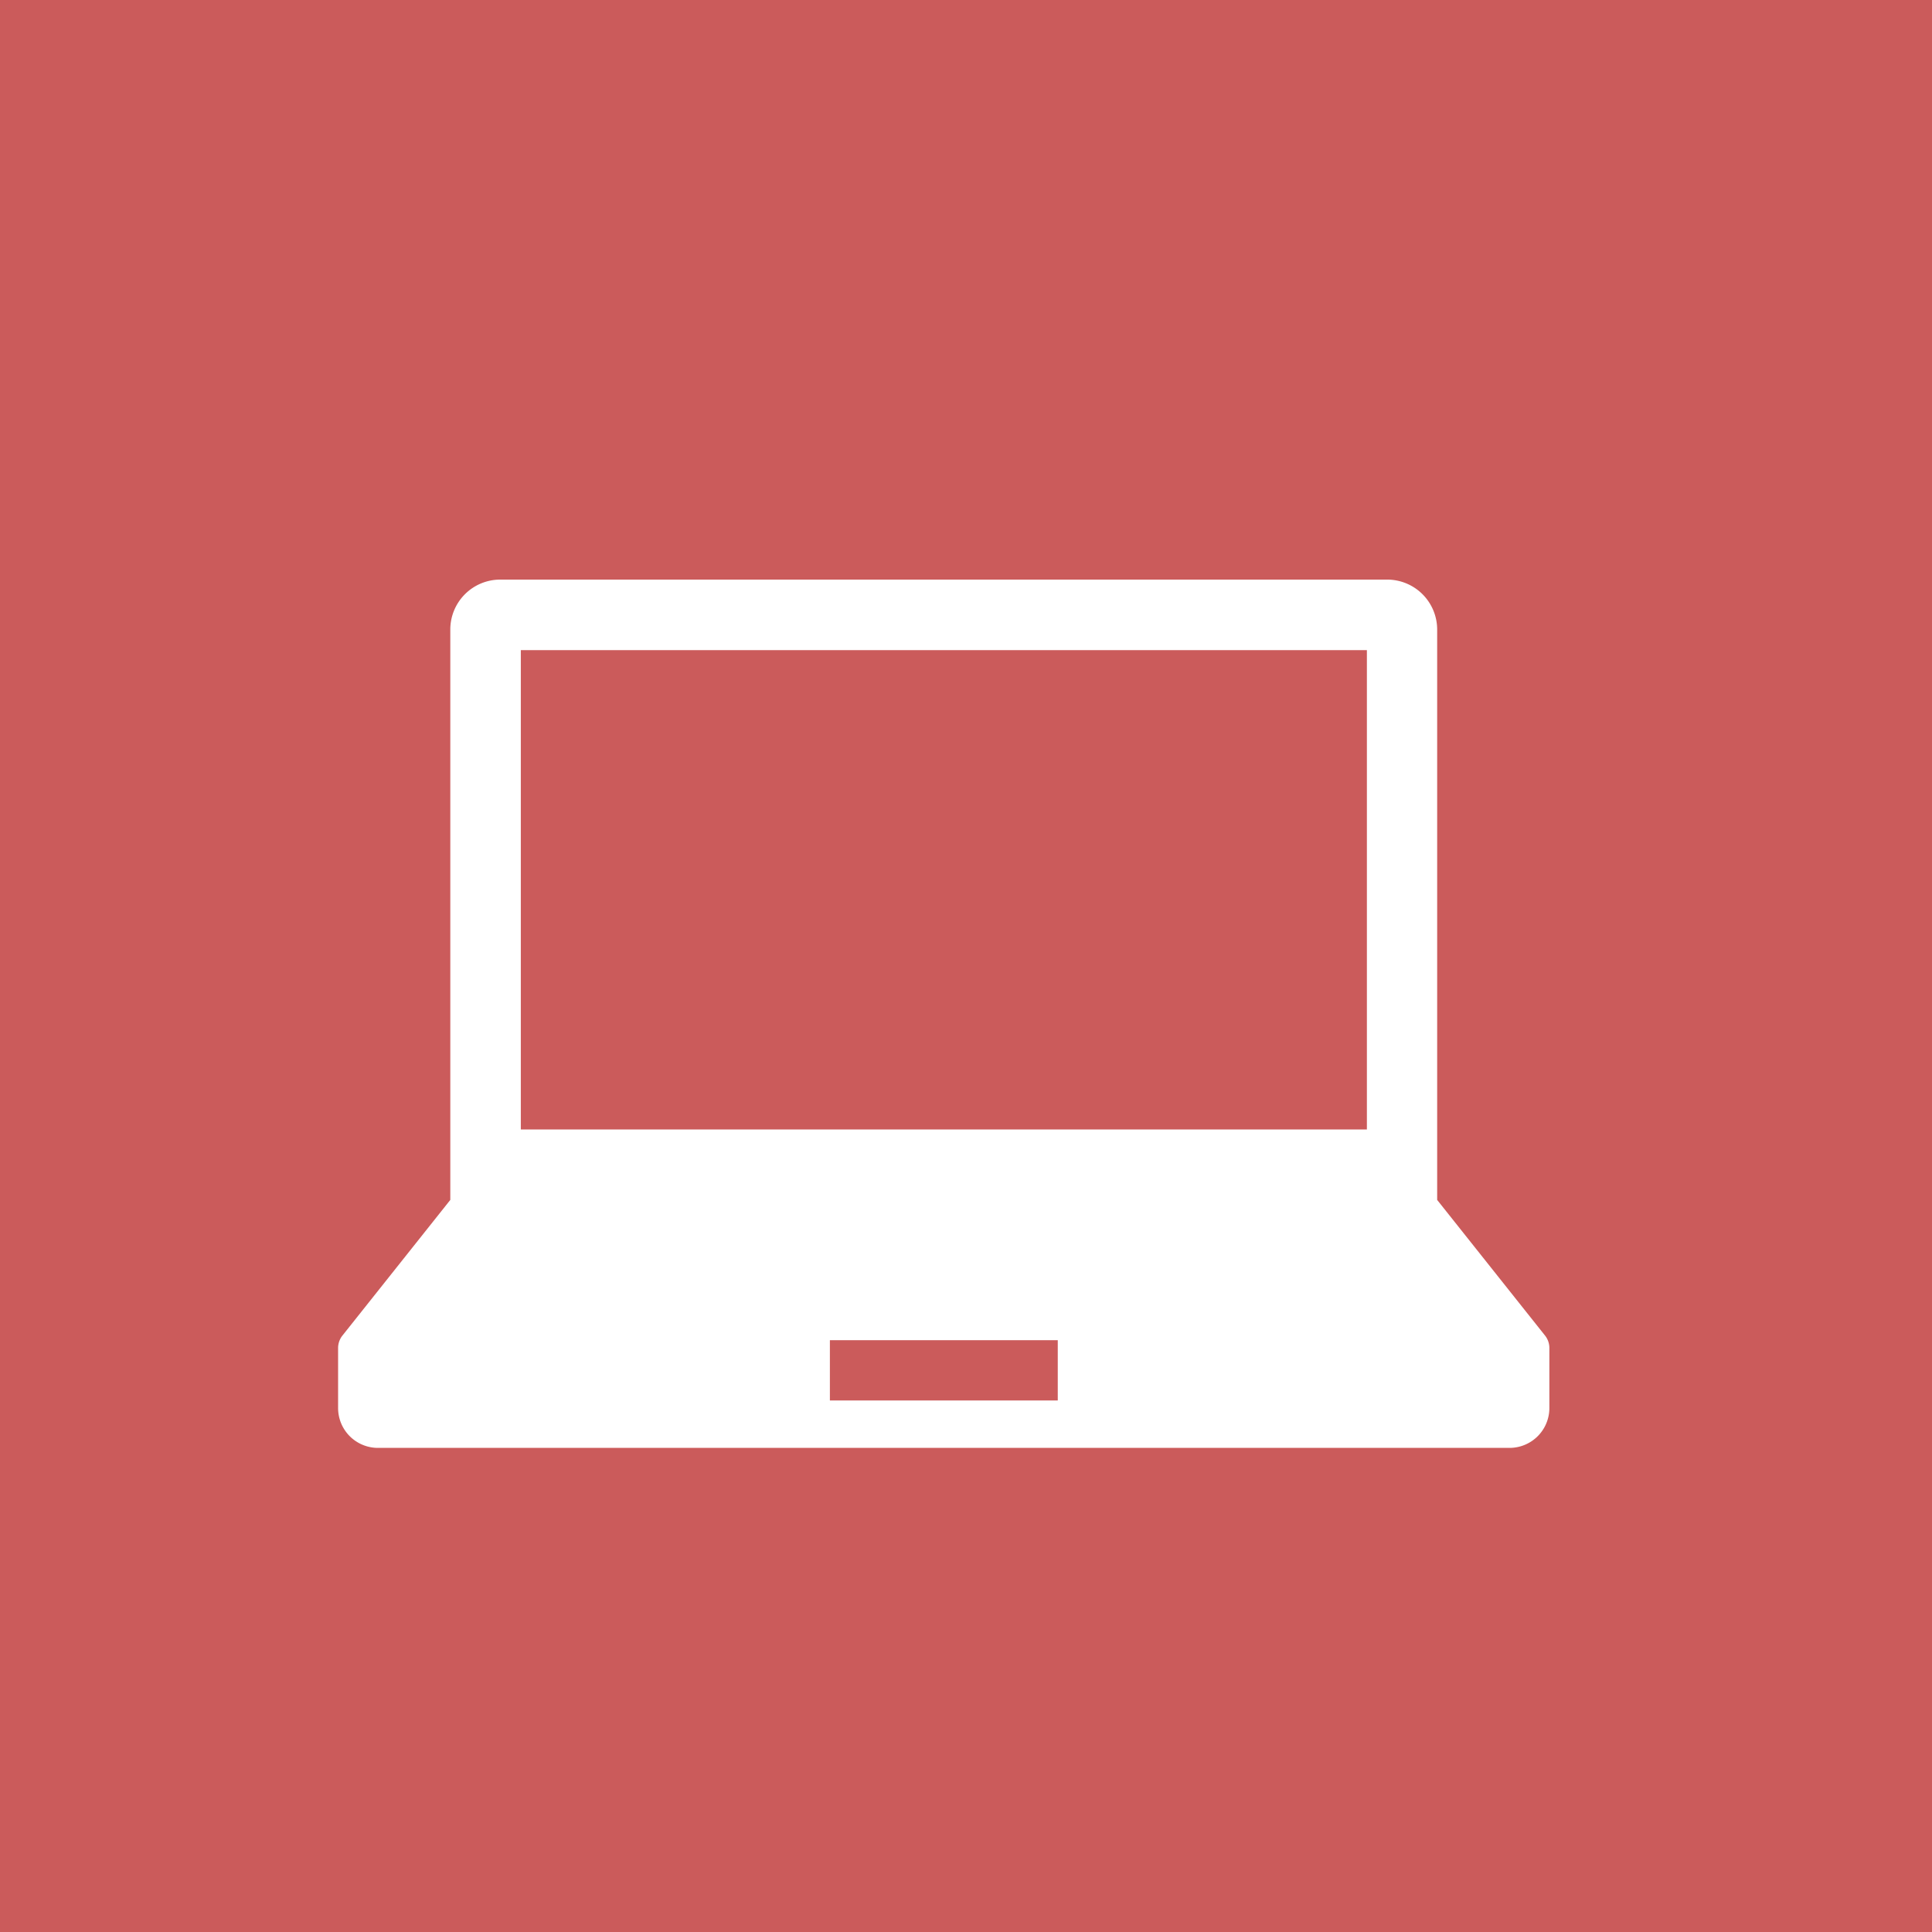 <svg xmlns="http://www.w3.org/2000/svg" width="40" height="40" viewBox="0 0 40 40">
  <g id="グループ_727" data-name="グループ 727" transform="translate(-150 -1019)">
    <rect id="長方形_1136" data-name="長方形 1136" width="40" height="40" transform="translate(150 1019)" fill="#cb5b5b"/>
    <g id="ノートPCアイコン_1_" data-name="ノートPCアイコン (1)" transform="translate(157 1031)">
      <path id="パス_1236" data-name="パス 1236" d="M24.988,88.142l-2.233-2.808V73.525a1.035,1.035,0,0,0-1.034-1.034H3.357a1.034,1.034,0,0,0-1.034,1.034V85.334L.09,88.142A.414.414,0,0,0,0,88.4v1.243a.825.825,0,0,0,.825.825H24.253a.825.825,0,0,0,.825-.825V88.4A.413.413,0,0,0,24.988,88.142ZM3.783,73.951H21.3v9.924H3.783ZM14.9,89.486H10.182V88.238H14.9Z" transform="translate(0 -72.491)" fill="#fff"/>
    </g>
  </g>
</svg>
